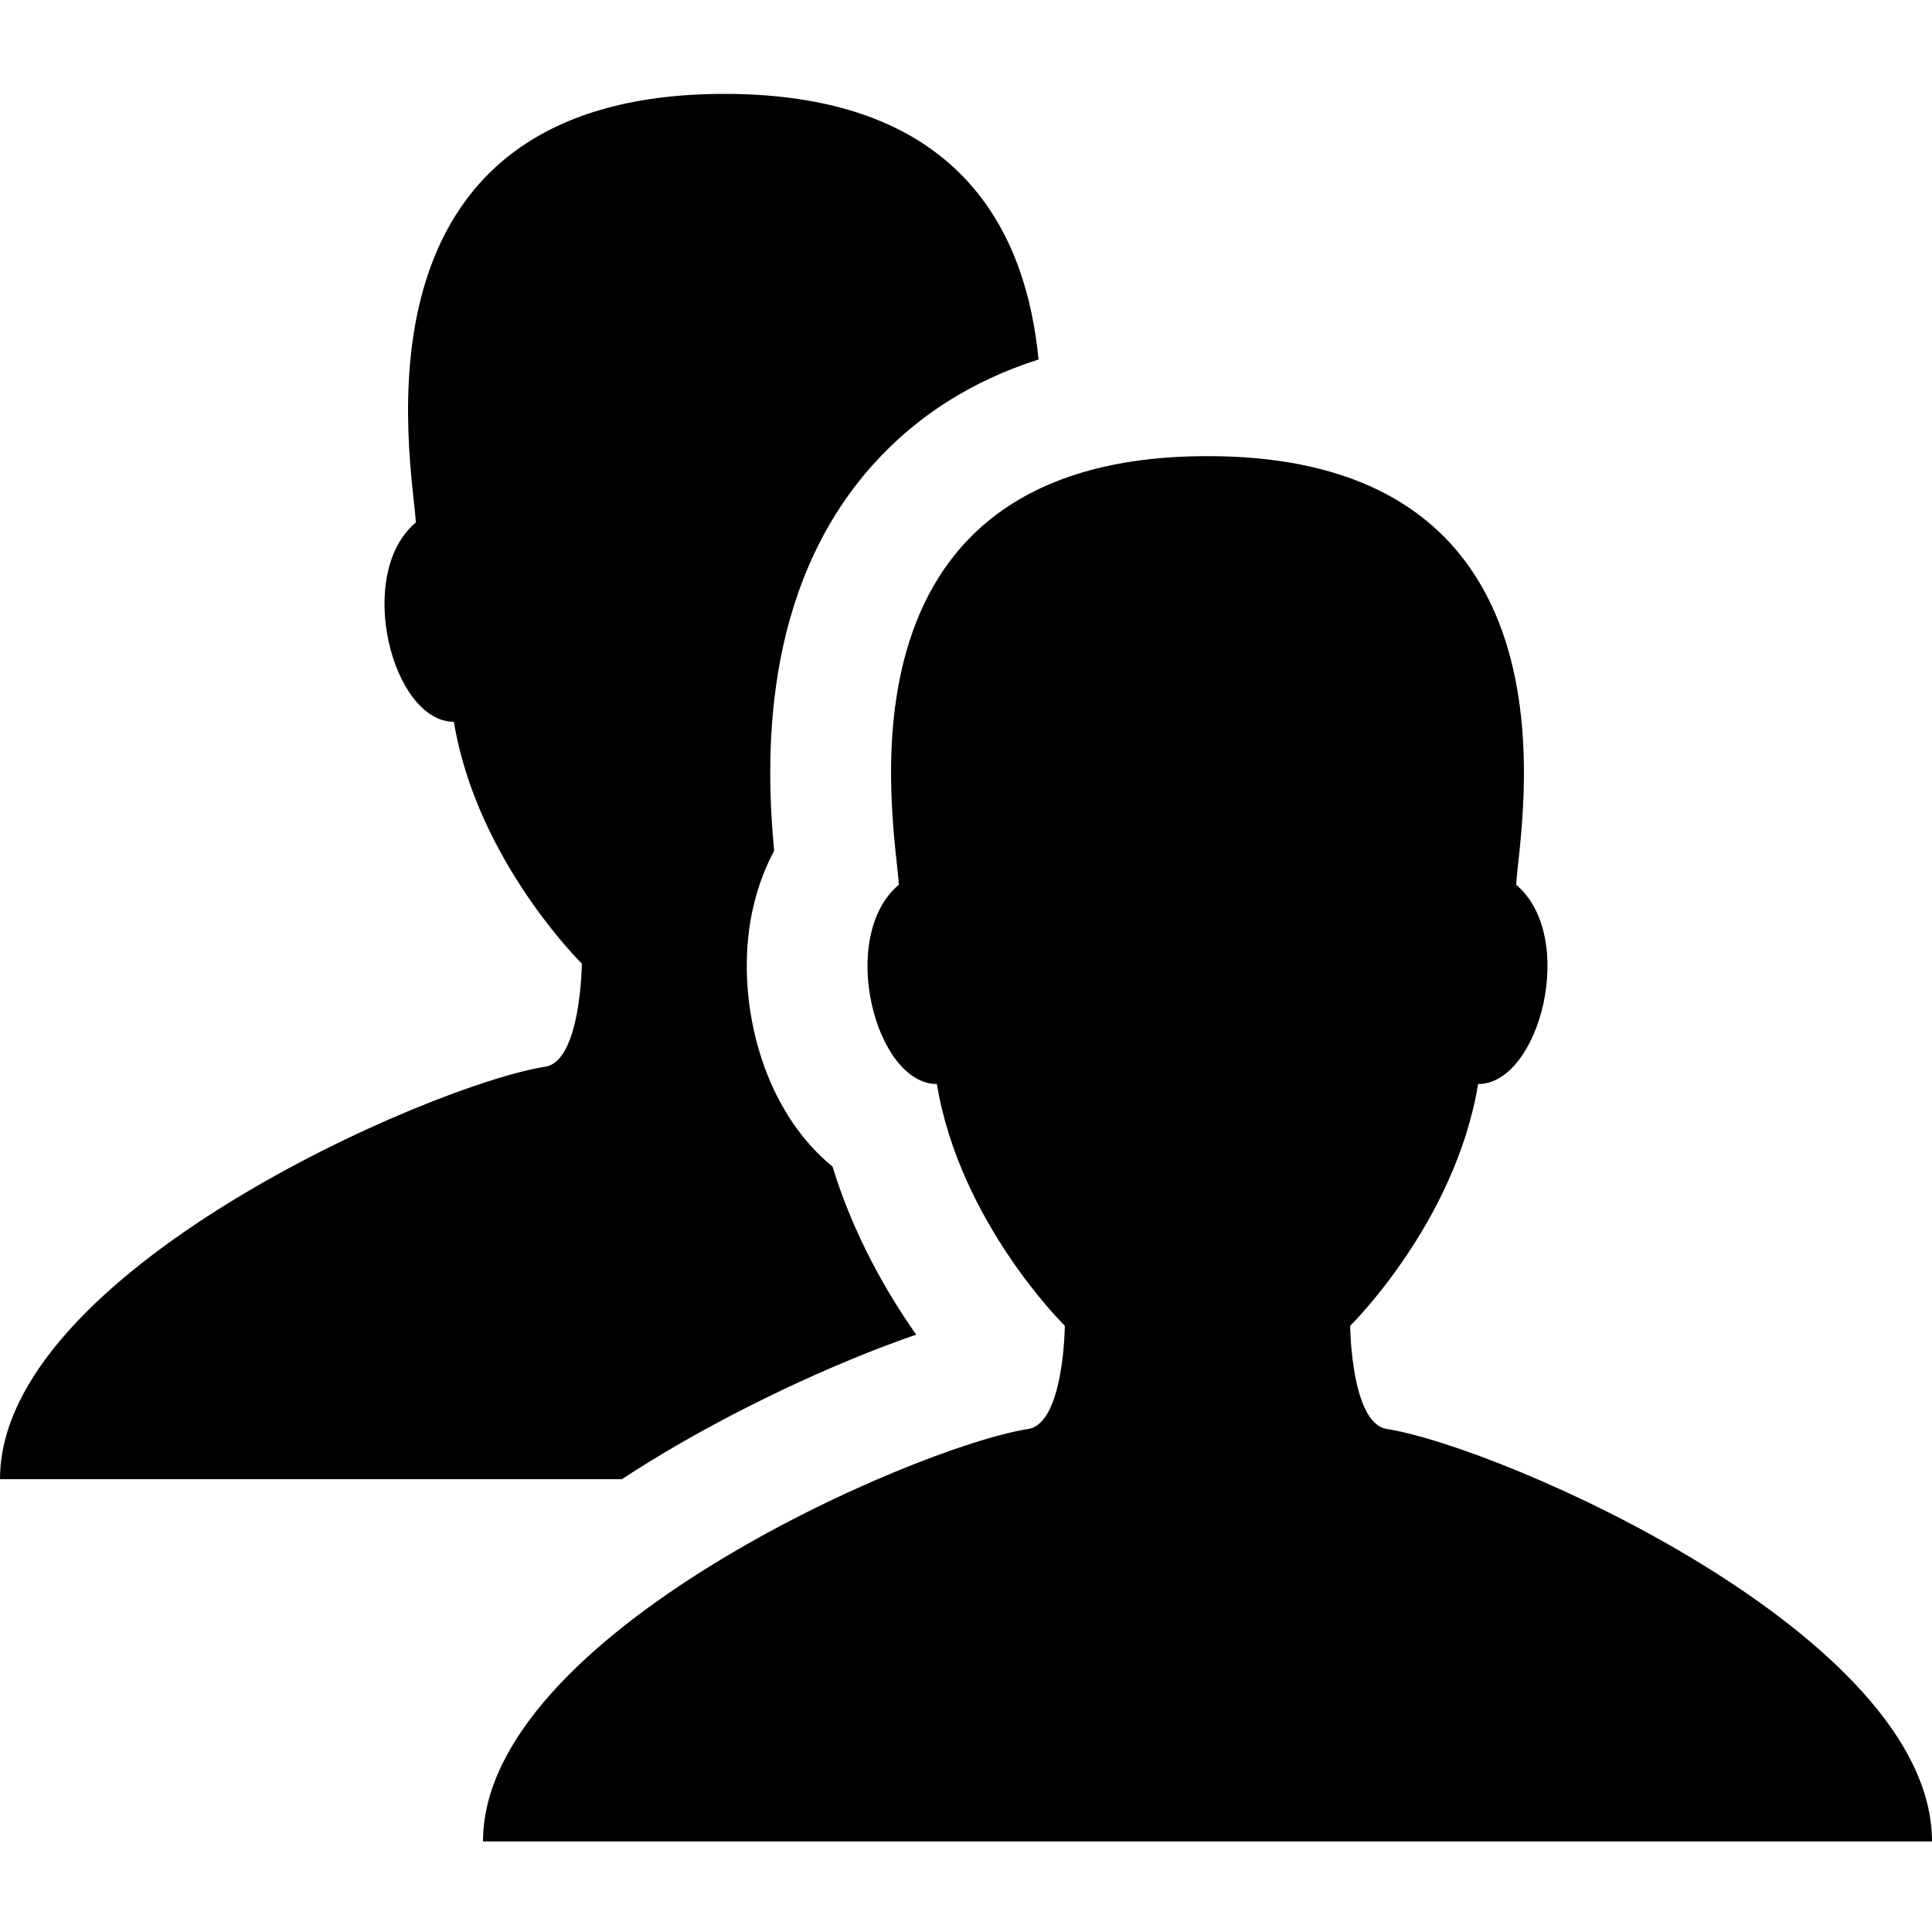 <?xml version="1.0" encoding="utf-8"?>
<!-- Generator: Adobe Illustrator 13.0.0, SVG Export Plug-In . SVG Version: 6.00 Build 14948)  -->
<!DOCTYPE svg PUBLIC "-//W3C//DTD SVG 1.1//EN" "http://www.w3.org/Graphics/SVG/1.1/DTD/svg11.dtd">
<svg version="1.1" id="Icon" xmlns="http://www.w3.org/2000/svg" xmlns:xlink="http://www.w3.org/1999/xlink" x="0px" y="0px"
	 width="512px" height="512px" viewBox="0 0 512 512" enable-background="new 0 0 512 512" xml:space="preserve">
<path d="M367.497,378.687c-9.477-1.494-9.692-27.327-9.692-27.327s27.845-27.327,33.912-64.075
	c16.326,0,26.407-39.069,10.082-52.814C402.48,220,422.783,120.882,320,120.882c-102.782,0-82.479,99.118-81.799,113.588
	c-16.327,13.745-6.244,52.814,10.081,52.814c6.067,36.748,33.913,64.075,33.913,64.075s-0.217,25.833-9.692,27.327
	C241.979,383.503,128,433.345,128,488h192h192C512,433.345,398.021,383.503,367.497,378.687z M172.027,387.405
	c22.047-13.575,48.813-26.153,70.769-33.712c-7.876-11.216-16.647-26.468-22.165-44.53c-7.703-6.283-13.972-15.267-17.999-26.302
	c-4.033-11.052-5.561-23.426-4.304-34.842c0.902-8.196,3.239-15.833,6.825-22.544c-2.175-23.293-3.707-69.017,26.224-102.366
	c11.607-12.933,26.277-22.229,43.85-27.843c-3.137-32.38-19.58-70.385-83.227-70.385c-102.782,0-82.479,99.118-81.799,113.588
	c-16.327,13.745-6.244,52.813,10.081,52.813c6.067,36.748,33.913,64.076,33.913,64.076s-0.216,25.833-9.692,27.327
	C113.979,287.503,0,337.345,0,392h164.798C167.153,390.463,169.551,388.93,172.027,387.405z"/>
</svg>
